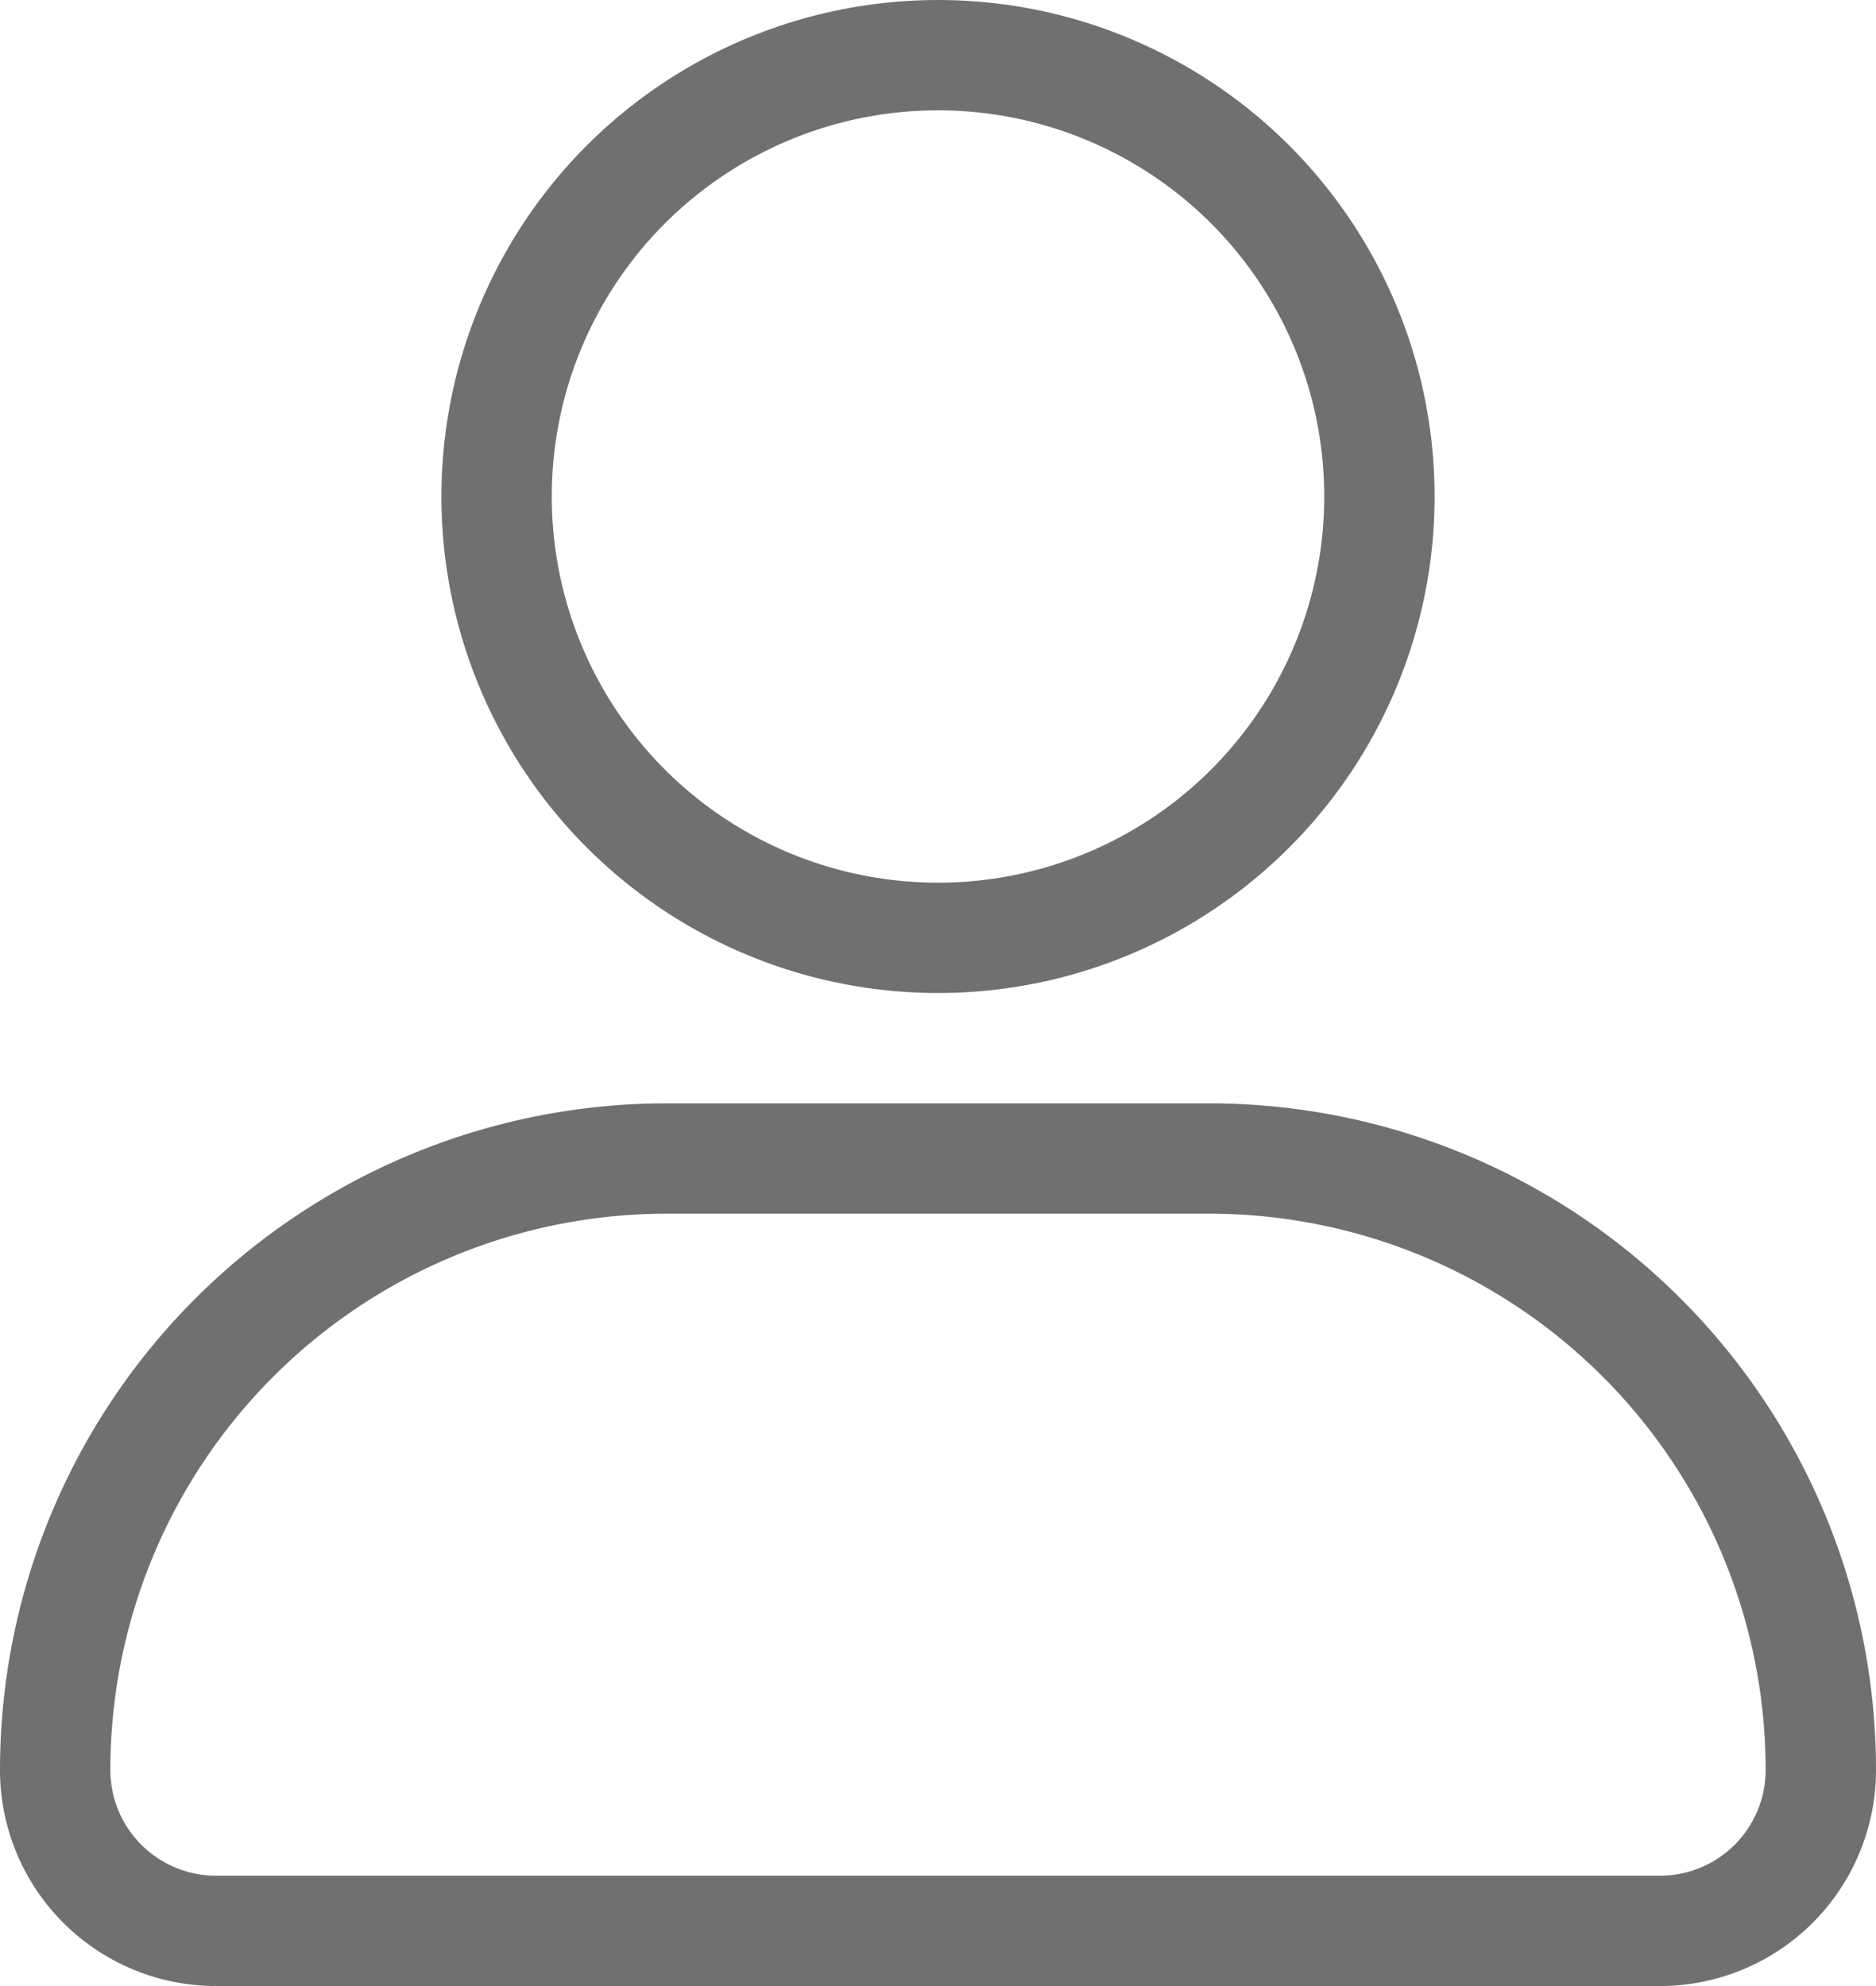 <?xml version="1.0" encoding="UTF-8"?>
<svg xmlns="http://www.w3.org/2000/svg" width="17" height="18" viewBox="0 0 17 18">
  <g id="Ellipse_199" data-name="Ellipse 199" transform="translate(4)" fill="none" stroke="#707070" stroke-width="1">
    <circle cx="4.5" cy="4.5" r="4.5" stroke="none"></circle>
    <circle cx="4.5" cy="4.5" r="4" fill="none"></circle>
  </g>
  <g id="Rectangle_2374" data-name="Rectangle 2374" transform="translate(0 10)" fill="none" stroke="#707070" stroke-width="1">
    <path d="M6.154,0h4.692A6.154,6.154,0,0,1,17,6.154v0A1.846,1.846,0,0,1,15.154,8H1.846A1.846,1.846,0,0,1,0,6.154v0A6.154,6.154,0,0,1,6.154,0Z" stroke="none"></path>
    <path d="M6.042.5h4.917A5.542,5.542,0,0,1,16.5,6.042v0A1.458,1.458,0,0,1,15.042,7.5H1.958A1.458,1.458,0,0,1,.5,6.042v0A5.542,5.542,0,0,1,6.042.5Z" fill="none"></path>
  </g>
</svg>
